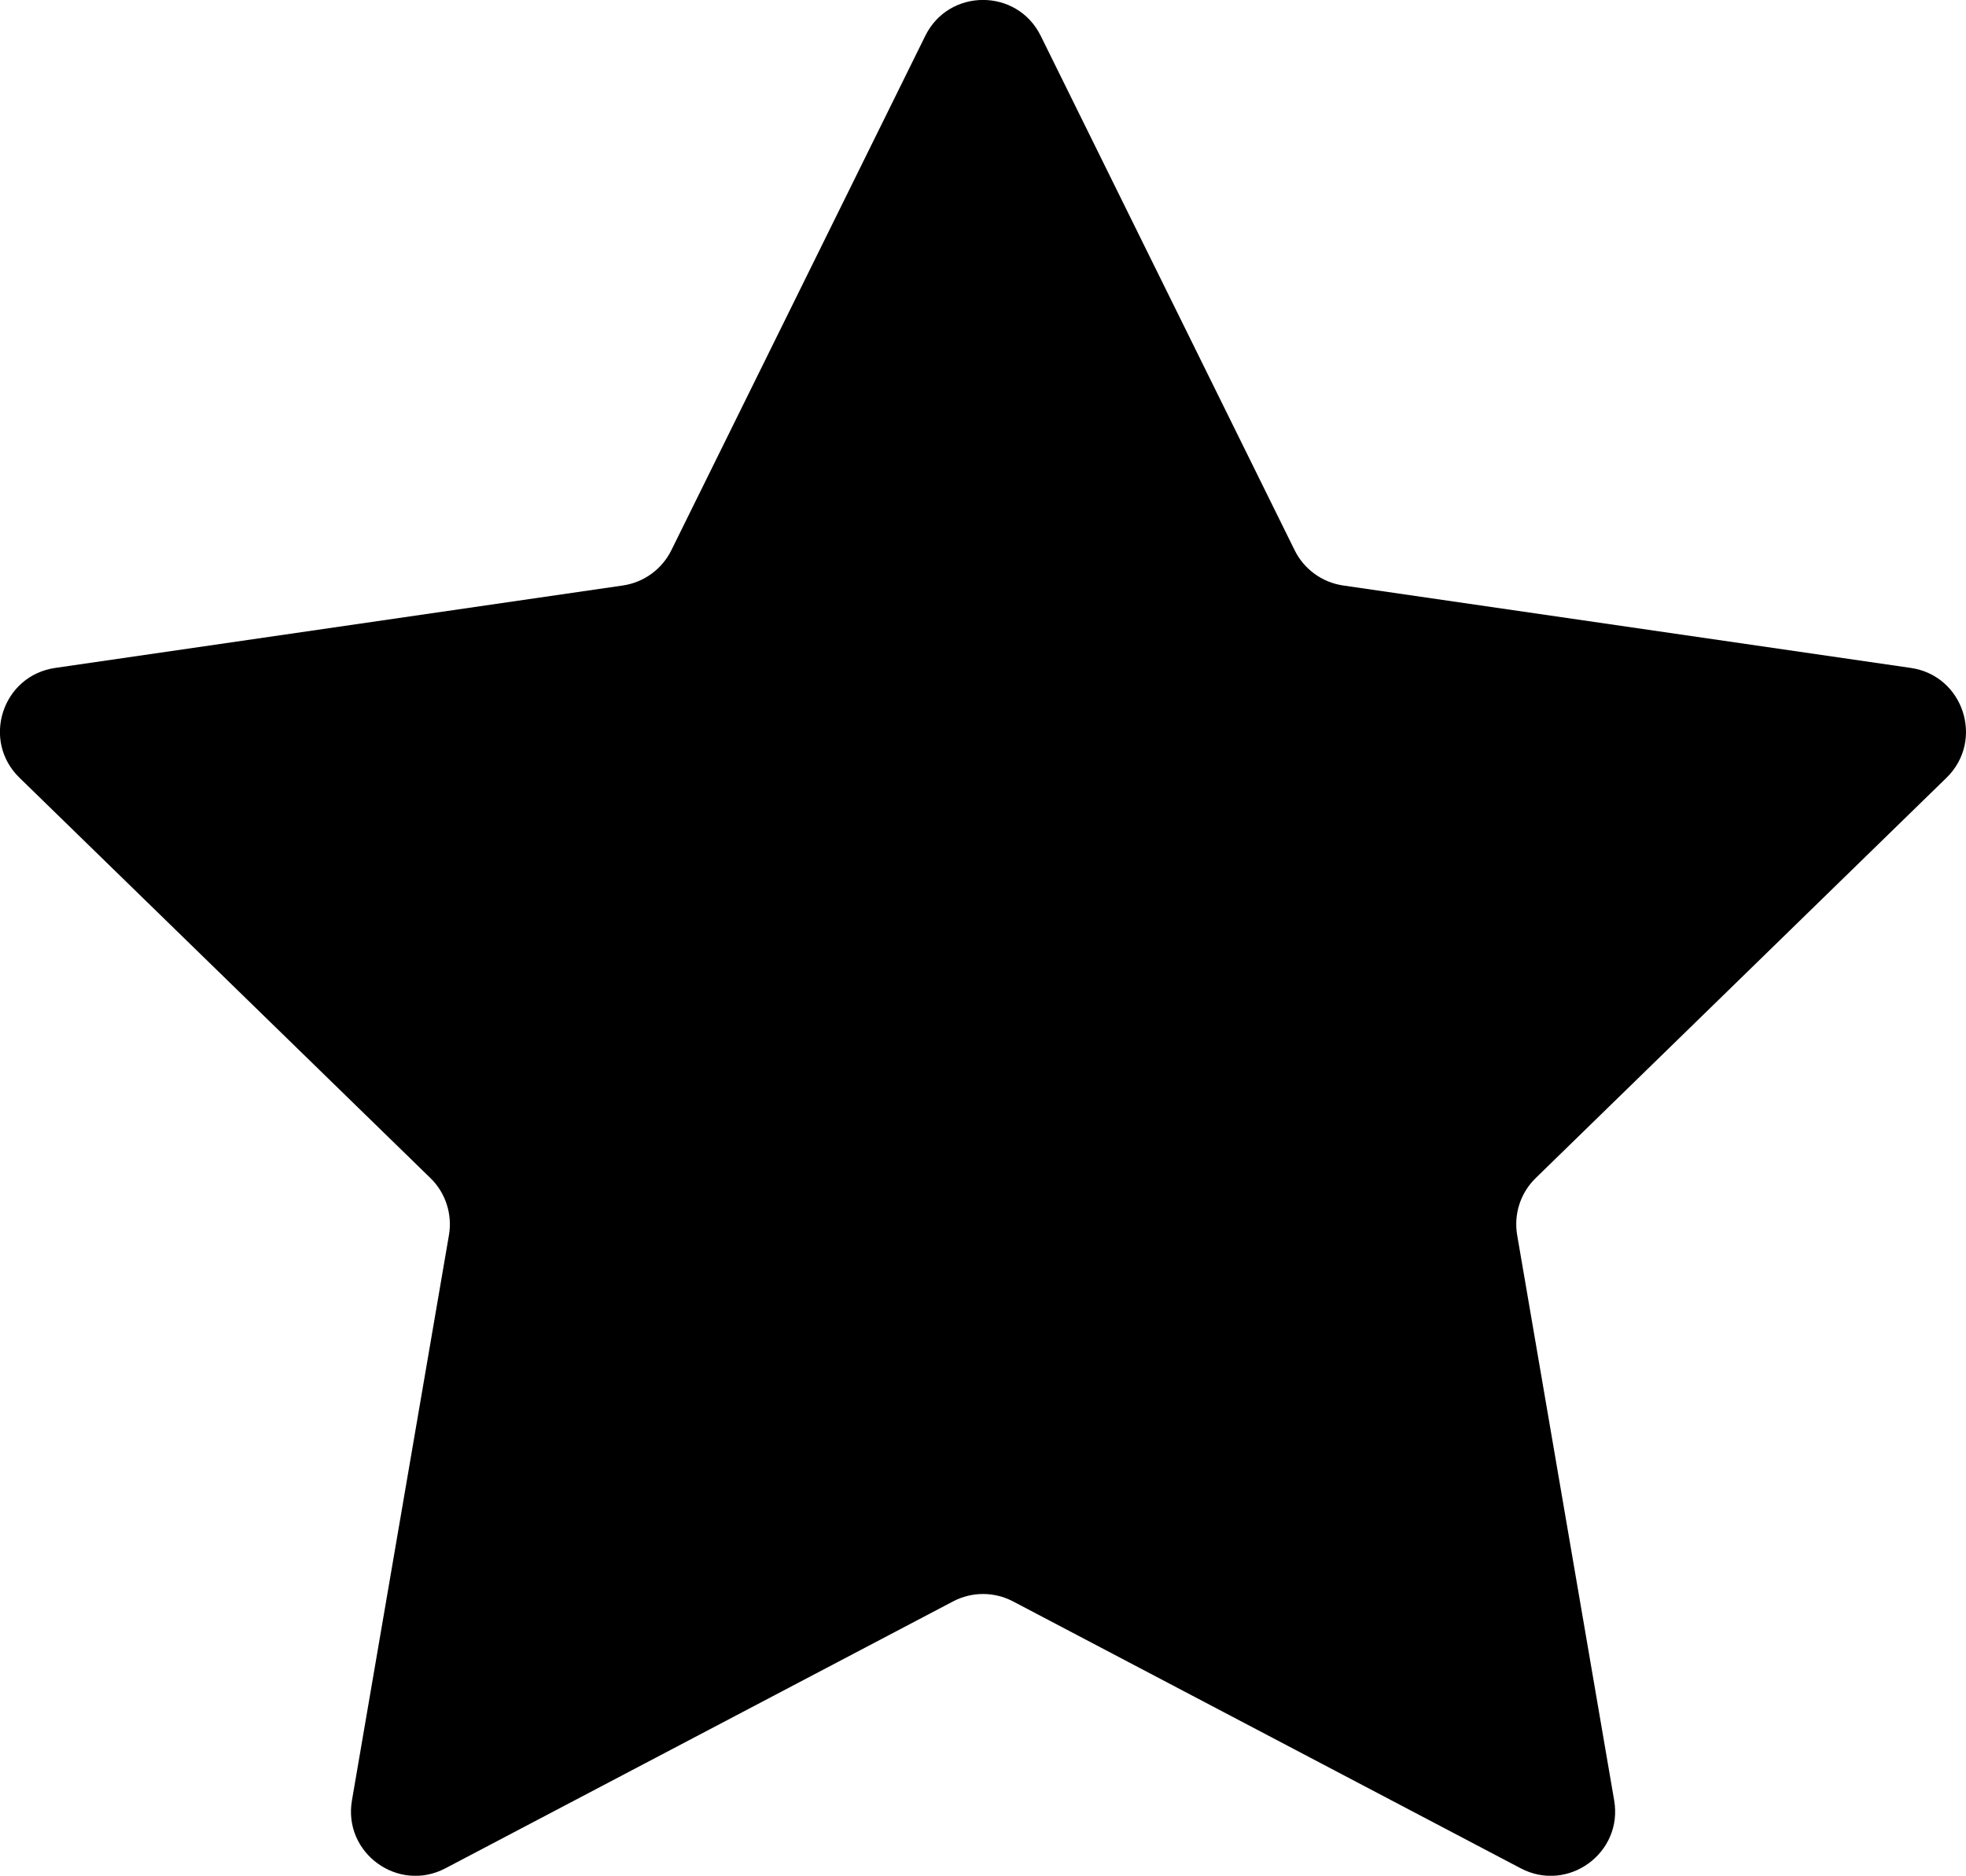<?xml version="1.0" encoding="UTF-8"?>
<svg id="Calque_1" data-name="Calque 1" xmlns="http://www.w3.org/2000/svg" viewBox="0 0 171.66 163.81">
  <path d="m90.87,3.13l22.17,44.92c.82,1.66,2.4,2.81,4.23,3.08l49.57,7.2c4.61.67,6.45,6.34,3.12,9.59l-35.87,34.96c-1.33,1.29-1.93,3.15-1.62,4.98l8.47,49.37c.79,4.59-4.03,8.1-8.16,5.93l-44.33-23.31c-1.64-.86-3.59-.86-5.23,0l-44.33,23.31c-4.12,2.17-8.95-1.33-8.16-5.93l8.47-49.37c.31-1.82-.29-3.69-1.62-4.98L1.7,67.92c-3.34-3.25-1.5-8.92,3.12-9.59l49.57-7.2c1.83-.27,3.41-1.42,4.23-3.08L80.79,3.13c2.06-4.18,8.02-4.18,10.08,0Z"/>
</svg>
